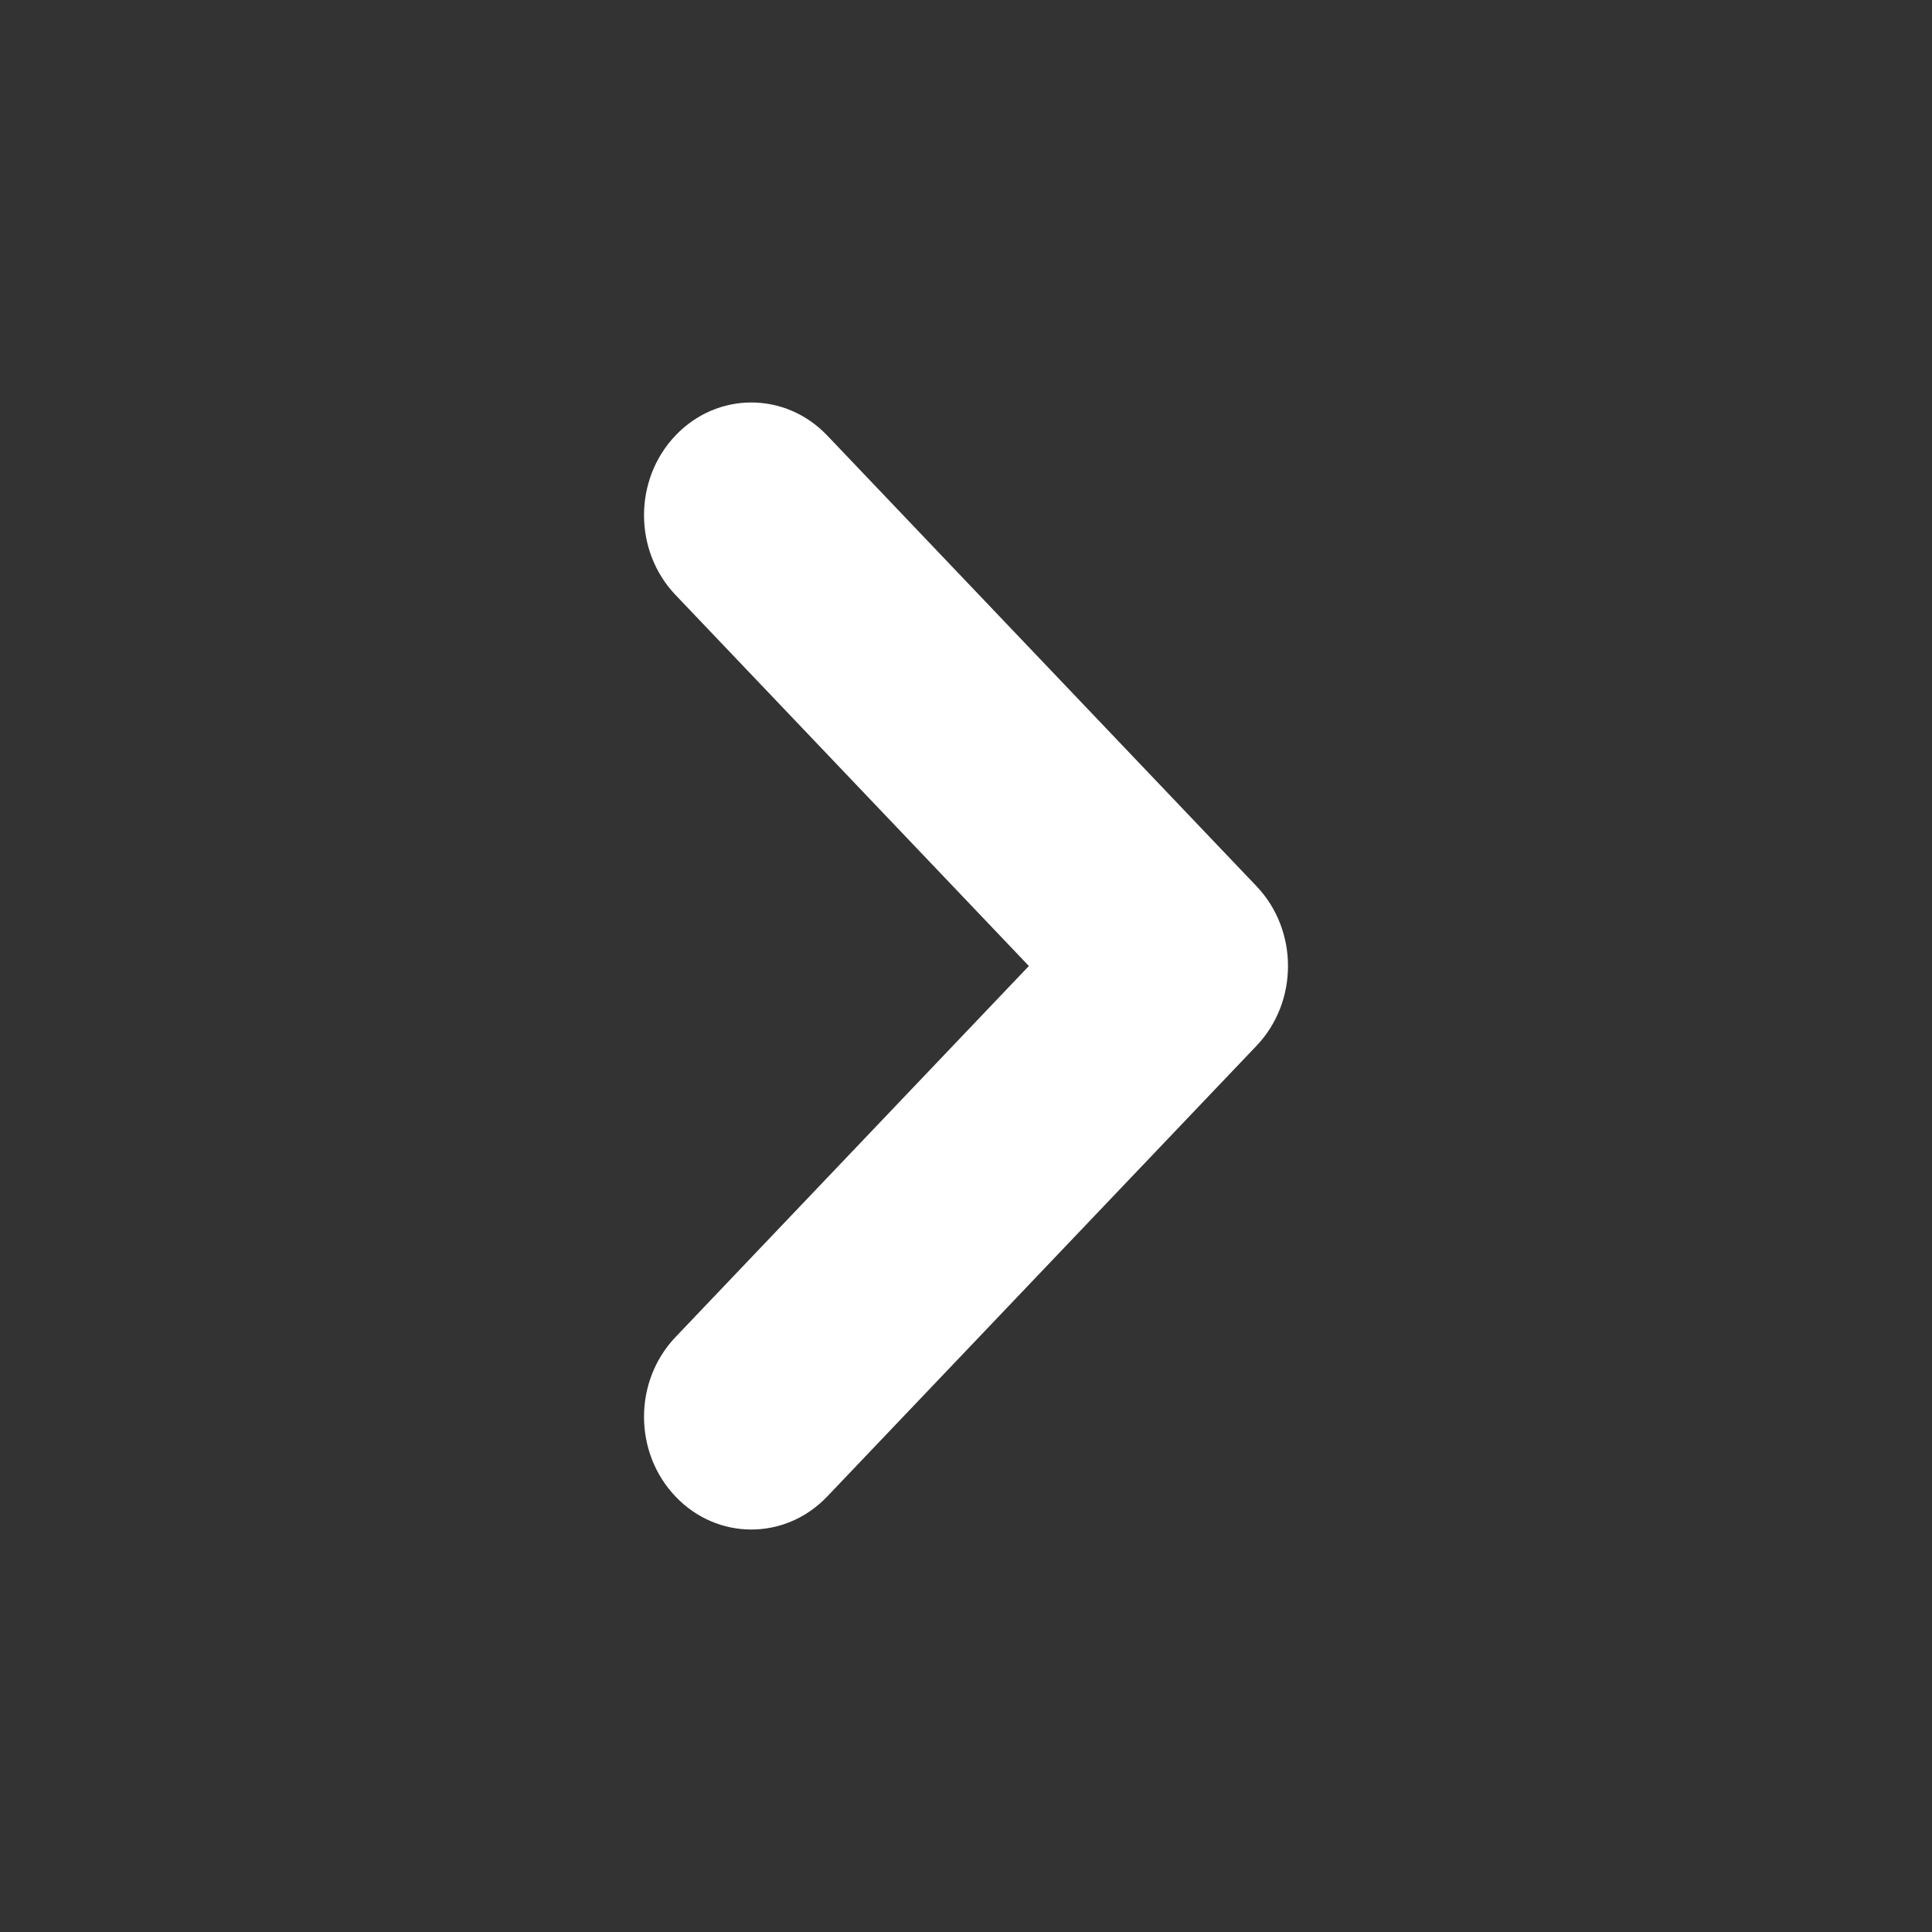 <?xml version="1.0" encoding="UTF-8"?> <svg xmlns="http://www.w3.org/2000/svg" width="24" height="24" viewBox="0 0 24 24" fill="none"><rect x="0" y="0" width="24" height="24" fill="#333333" stroke="none"/><path fill-rule="evenodd" clip-rule="evenodd" d="M8.391 5.41C8.911 4.863 9.755 4.863 10.276 5.41L15.61 11.01C16.13 11.557 16.13 12.443 15.61 12.99L10.276 18.59C9.755 19.137 8.911 19.137 8.391 18.59C7.87 18.043 7.87 17.157 8.391 16.61L12.781 12L8.391 7.39C7.87 6.843 7.87 5.957 8.391 5.41Z" fill="white"></path></svg> 